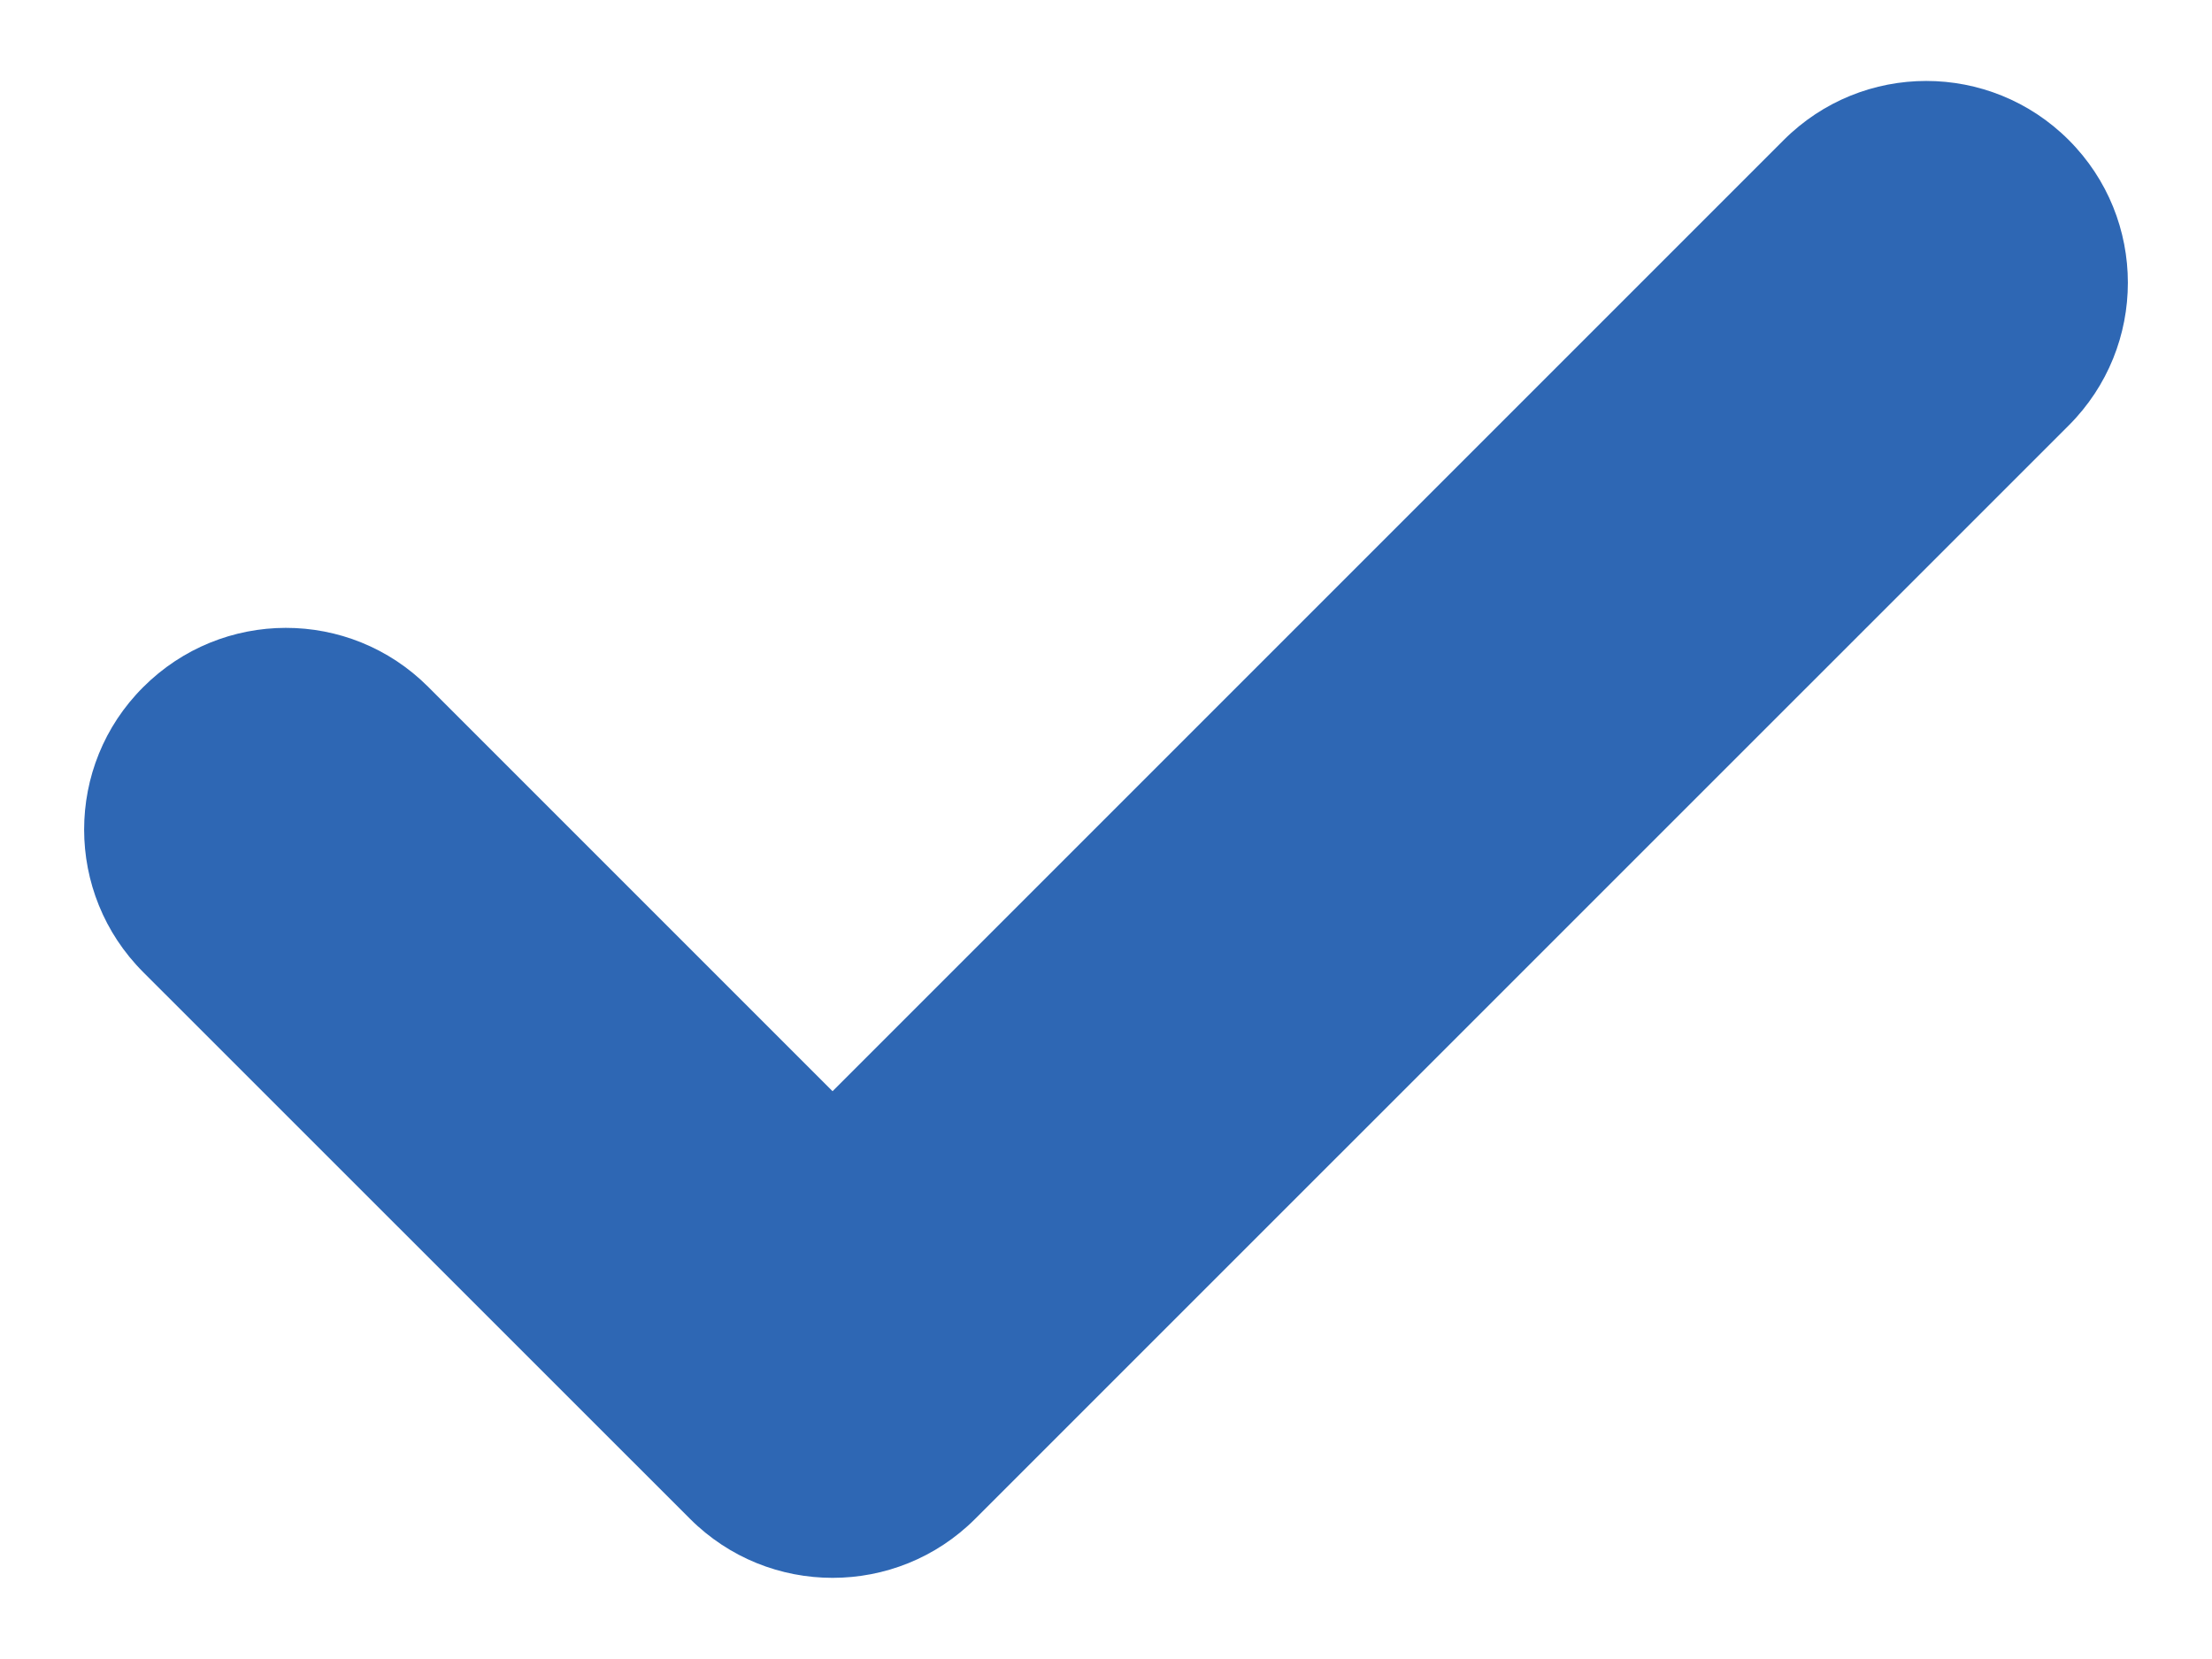 <svg width="16" height="12" viewBox="0 0 16 12" fill="none" xmlns="http://www.w3.org/2000/svg">
<path d="M6.022 11.413C5.649 11.413 5.276 11.271 4.991 10.986L1.036 7.032C0.466 6.462 0.466 5.538 1.036 4.97C1.606 4.4 2.527 4.398 3.097 4.968L6.022 7.893L12.902 1.013C13.472 0.443 14.394 0.443 14.964 1.013C15.534 1.583 15.534 2.507 14.964 3.077L7.054 10.986C6.769 11.271 6.396 11.413 6.022 11.413Z" fill="#2E67B4"/>
</svg>
